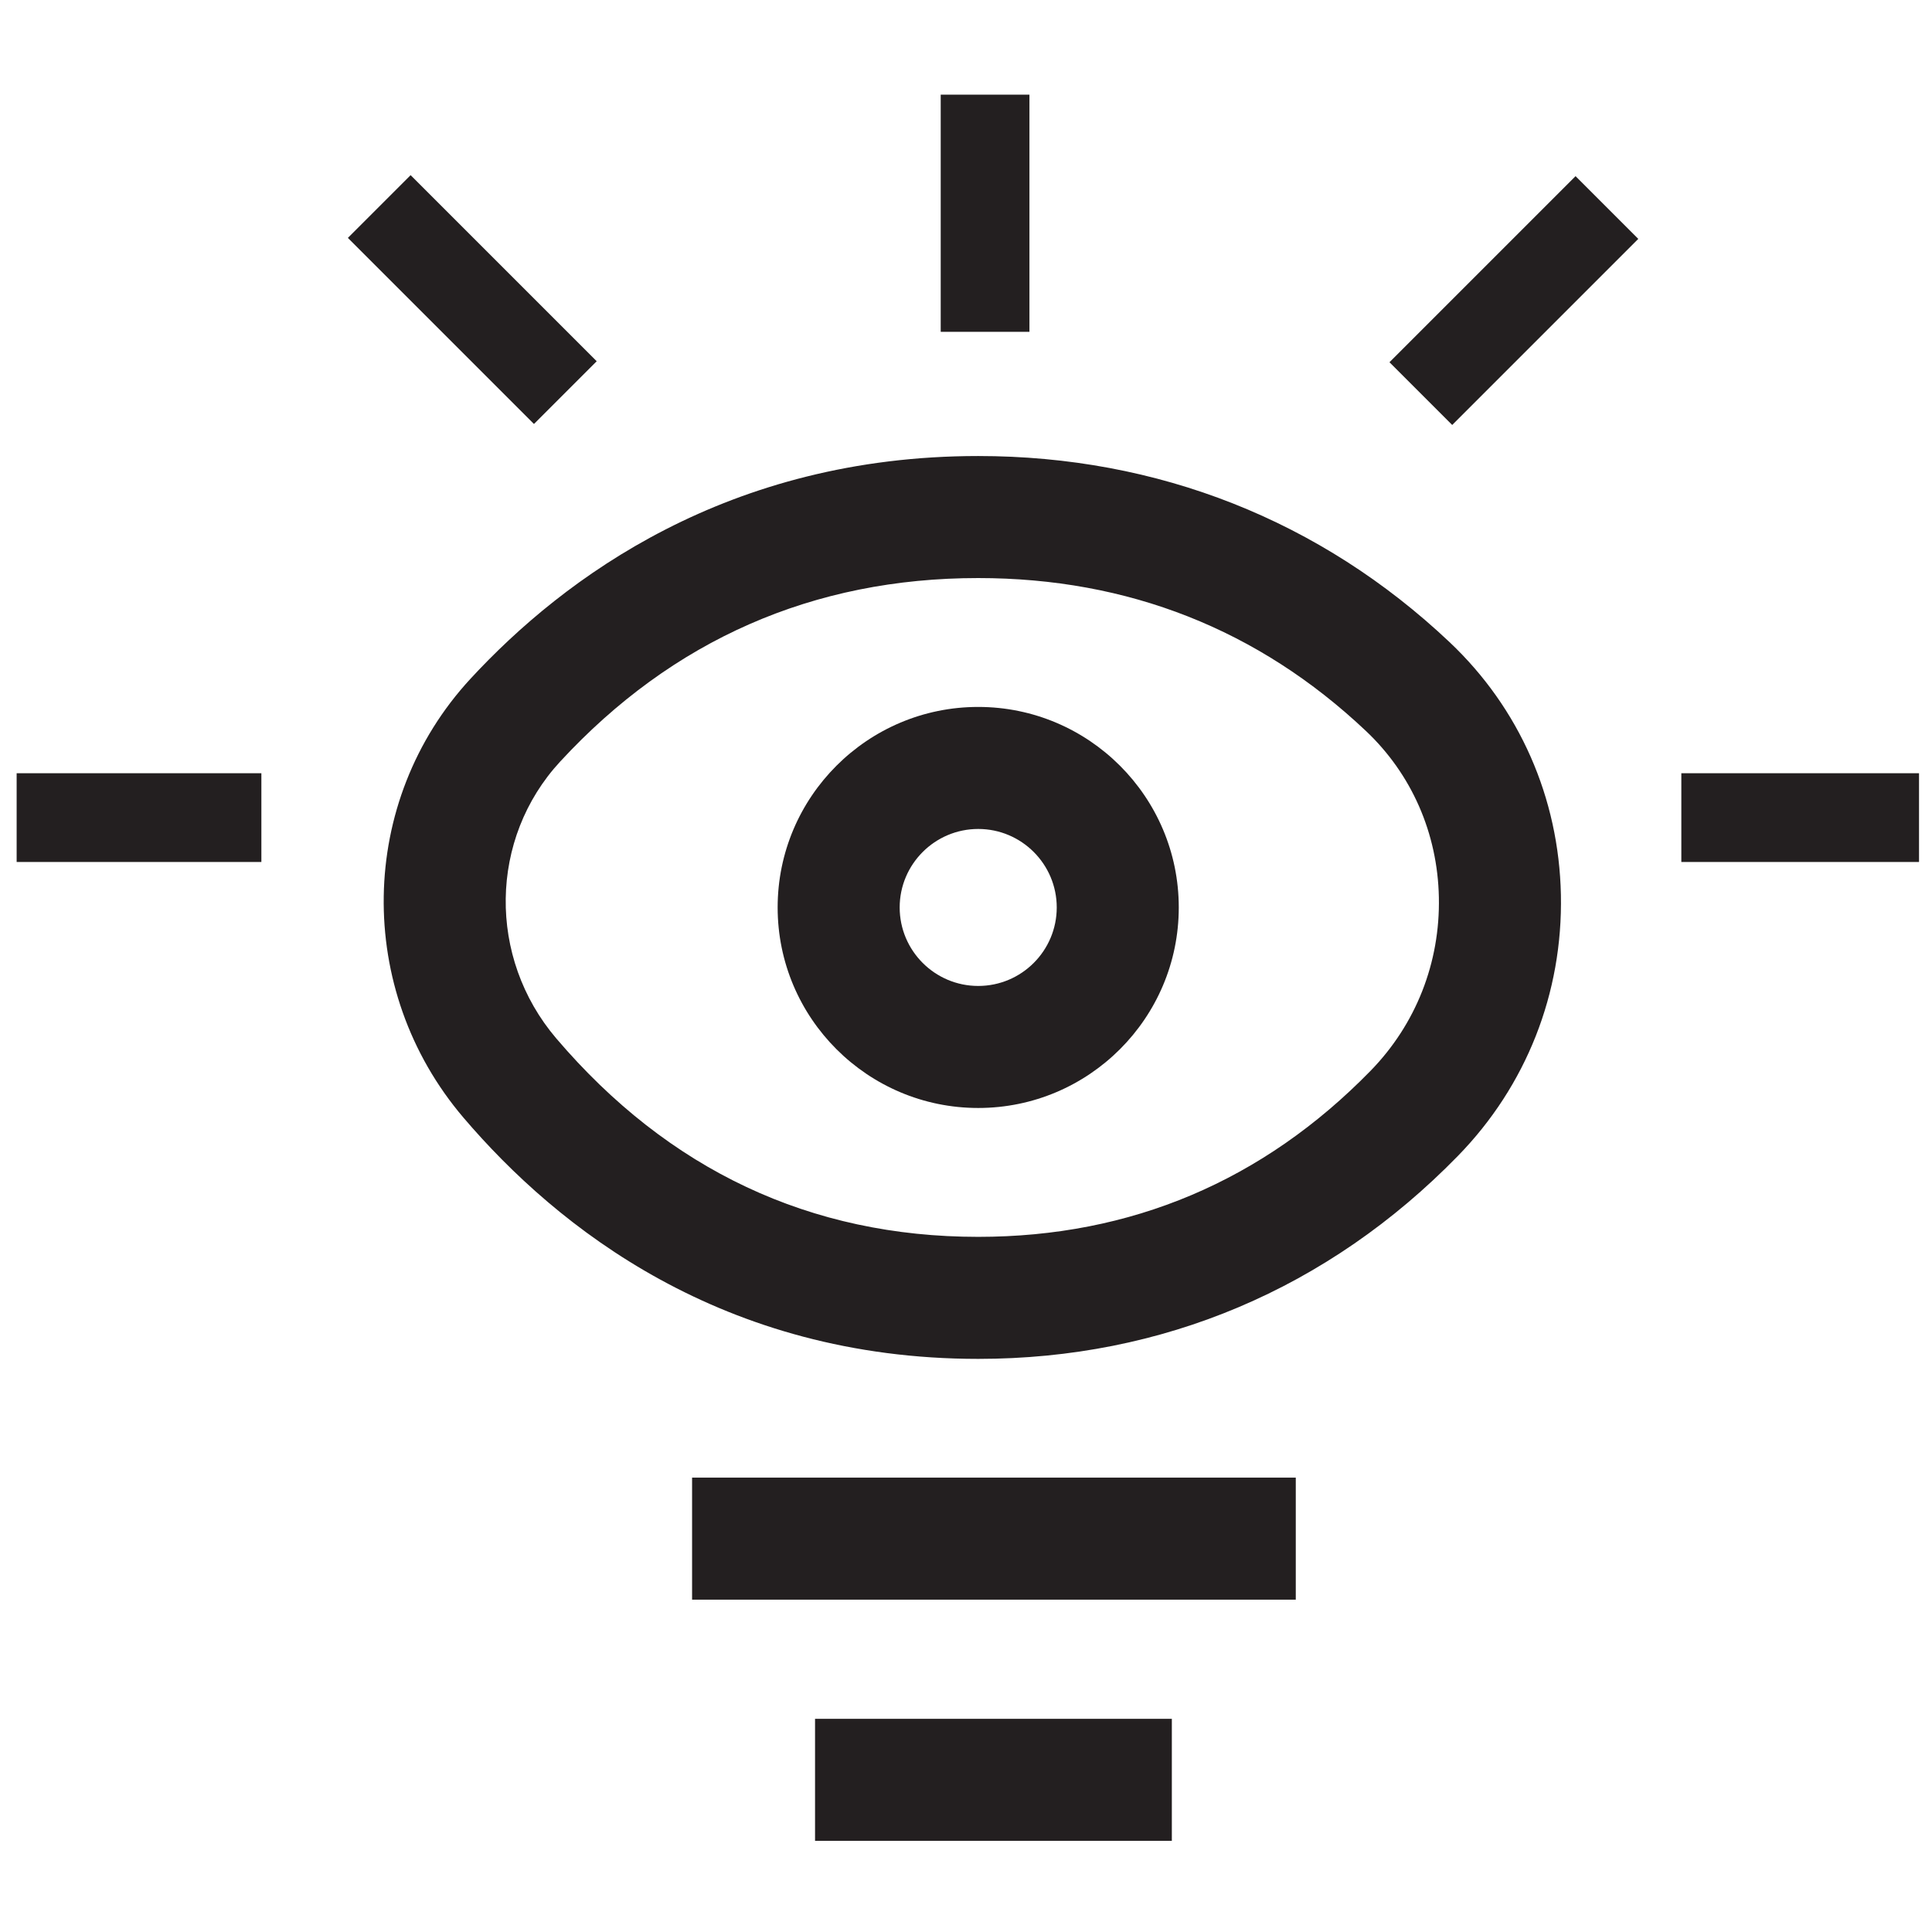 <?xml version="1.0" encoding="utf-8"?>
<!-- Generator: Adobe Illustrator 16.0.0, SVG Export Plug-In . SVG Version: 6.00 Build 0)  -->
<!DOCTYPE svg PUBLIC "-//W3C//DTD SVG 1.1//EN" "http://www.w3.org/Graphics/SVG/1.1/DTD/svg11.dtd">
<svg version="1.1" id="Layer_1" xmlns="http://www.w3.org/2000/svg" xmlns:xlink="http://www.w3.org/1999/xlink" x="0px" y="0px"
	 width="400px" height="400px" viewBox="440 200 400 400" enable-background="new 440 200 400 400" xml:space="preserve">
<title>estrategias-y-plataformas</title>
<rect x="608.746" y="555.864" fill="#231F20" width="73.871" height="25.265"/>
<rect x="583.288" y="505.926" fill="#231F20" width="124.989" height="25.266"/>
<rect x="788.102" y="360.09" fill="#231F20" width="49.211" height="18.375"/>
<rect x="634.765" y="219.598" fill="#231F20" width="18.37" height="49.104"/>
<rect x="744.194" y="234.875" transform="matrix(-0.707 -0.707 0.707 -0.707 1100.753 980.188)" fill="#231F20" width="18.372" height="54.491"/>
<rect x="443.446" y="360.09" fill="#231F20" width="50.669" height="18.375"/>
<rect x="510.529" y="252.934" transform="matrix(0.707 0.707 -0.707 0.707 342.894 -303.504)" fill="#231F20" width="54.493" height="18.372"/>
<path fill="#231F20" d="M642.53,294.415c-51.706,0-85.705,25.086-105.129,46.125c-23.39,25.328-24.005,64.397-1.44,90.864
	c19.42,22.789,53.67,49.938,106.569,49.938c38.149,0,72.476-14.517,99.302-42.007c14.176-14.517,21.748-33.717,21.336-54.079
	c-0.412-20.088-8.596-38.66-23.059-52.315C713.428,307.739,679.692,294.415,642.53,294.415 M723.763,421.697
	c-22.269,22.807-49.606,34.38-81.232,34.38c-34.735,0-64.114-13.816-87.352-41.073c-14.266-16.729-13.929-41.384,0.79-57.318
	c23.273-25.211,52.396-38.005,86.562-38.005c31.025,0,58.022,10.649,80.245,31.635c9.492,8.954,14.857,21.192,15.127,34.453
	C738.181,399.298,733.156,412.061,723.763,421.697"/>
<path fill="#231F20" d="M642.53,346.363c-22.896,0-41.527,18.617-41.527,41.514c0,22.91,18.63,41.518,41.527,41.518
	s41.522-18.607,41.522-41.518C684.053,364.98,665.427,346.363,642.53,346.363 M642.53,404.13c-8.968,0-16.262-7.29-16.262-16.253
	c0-8.954,7.294-16.249,16.262-16.249c8.972,0,16.257,7.294,16.257,16.249C658.787,396.84,651.502,404.13,642.53,404.13"/>
</svg>

